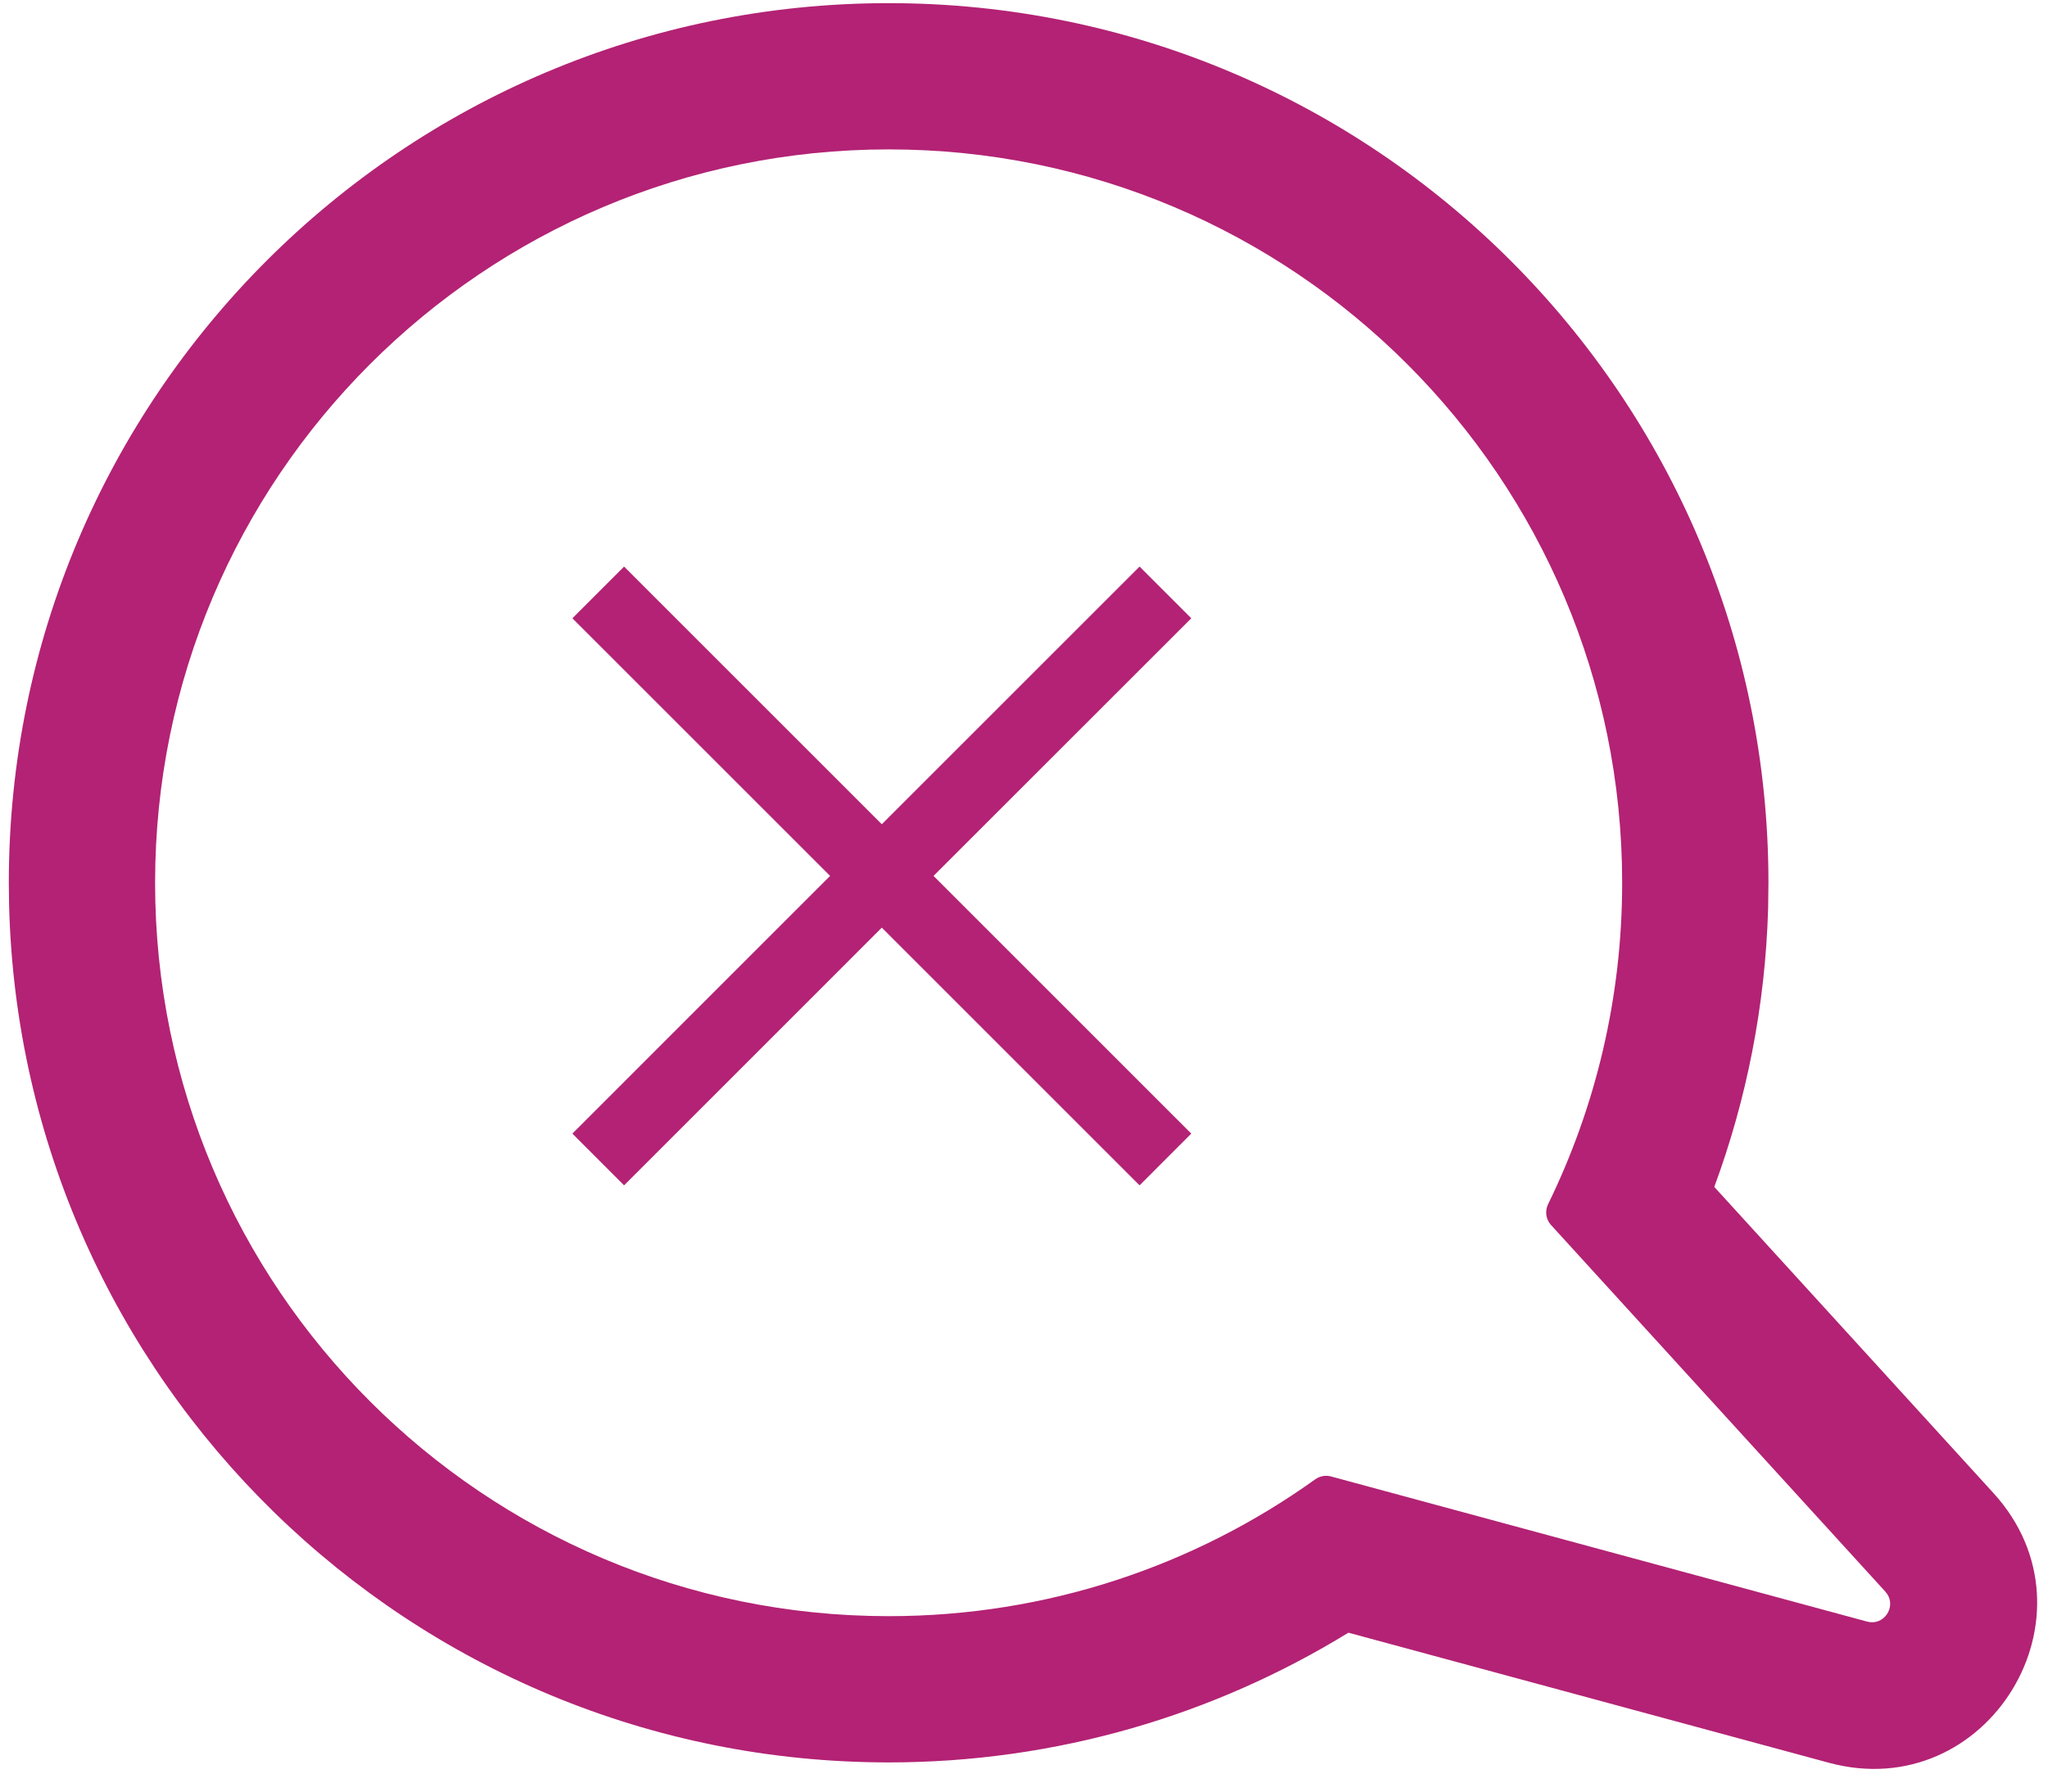<?xml version="1.0" encoding="utf-8"?>
<svg xmlns="http://www.w3.org/2000/svg" fill="none" height="100%" overflow="visible" preserveAspectRatio="none" style="display: block;" viewBox="0 0 56 49" width="100%">
<g id="cart">
<path d="M24.299 0.086C37.586 0.086 48.356 10.857 48.356 24.144L48.347 24.85C48.27 27.516 47.755 30.077 46.875 32.462L54.508 40.835C57.54 44.162 54.351 49.387 50.007 48.211L36.871 44.654C33.212 46.901 28.904 48.202 24.299 48.202C11.22 48.201 0.579 37.764 0.249 24.765L0.241 24.144C0.241 10.858 11.012 0.087 24.299 0.086ZM24.299 4.086C13.222 4.087 4.241 13.067 4.241 24.144C4.241 35.221 13.222 44.201 24.299 44.202C28.65 44.202 32.677 42.814 35.964 40.459C36.087 40.371 36.245 40.341 36.392 40.38L51.052 44.35C51.504 44.473 51.844 43.97 51.607 43.602L51.552 43.531L51.337 43.295L42.409 33.502C42.269 33.348 42.239 33.123 42.33 32.936C43.627 30.281 44.356 27.298 44.356 24.144C44.356 13.067 35.376 4.086 24.299 4.086ZM32.574 16.91L25.526 23.956L32.574 31.004L31.16 32.419L24.112 25.371L17.065 32.419L15.651 31.004L22.698 23.956L15.651 16.91L17.065 15.496L24.112 22.543L31.16 15.496L32.574 16.91Z" fill="#B32274" id="Union"/>
</g>
</svg>